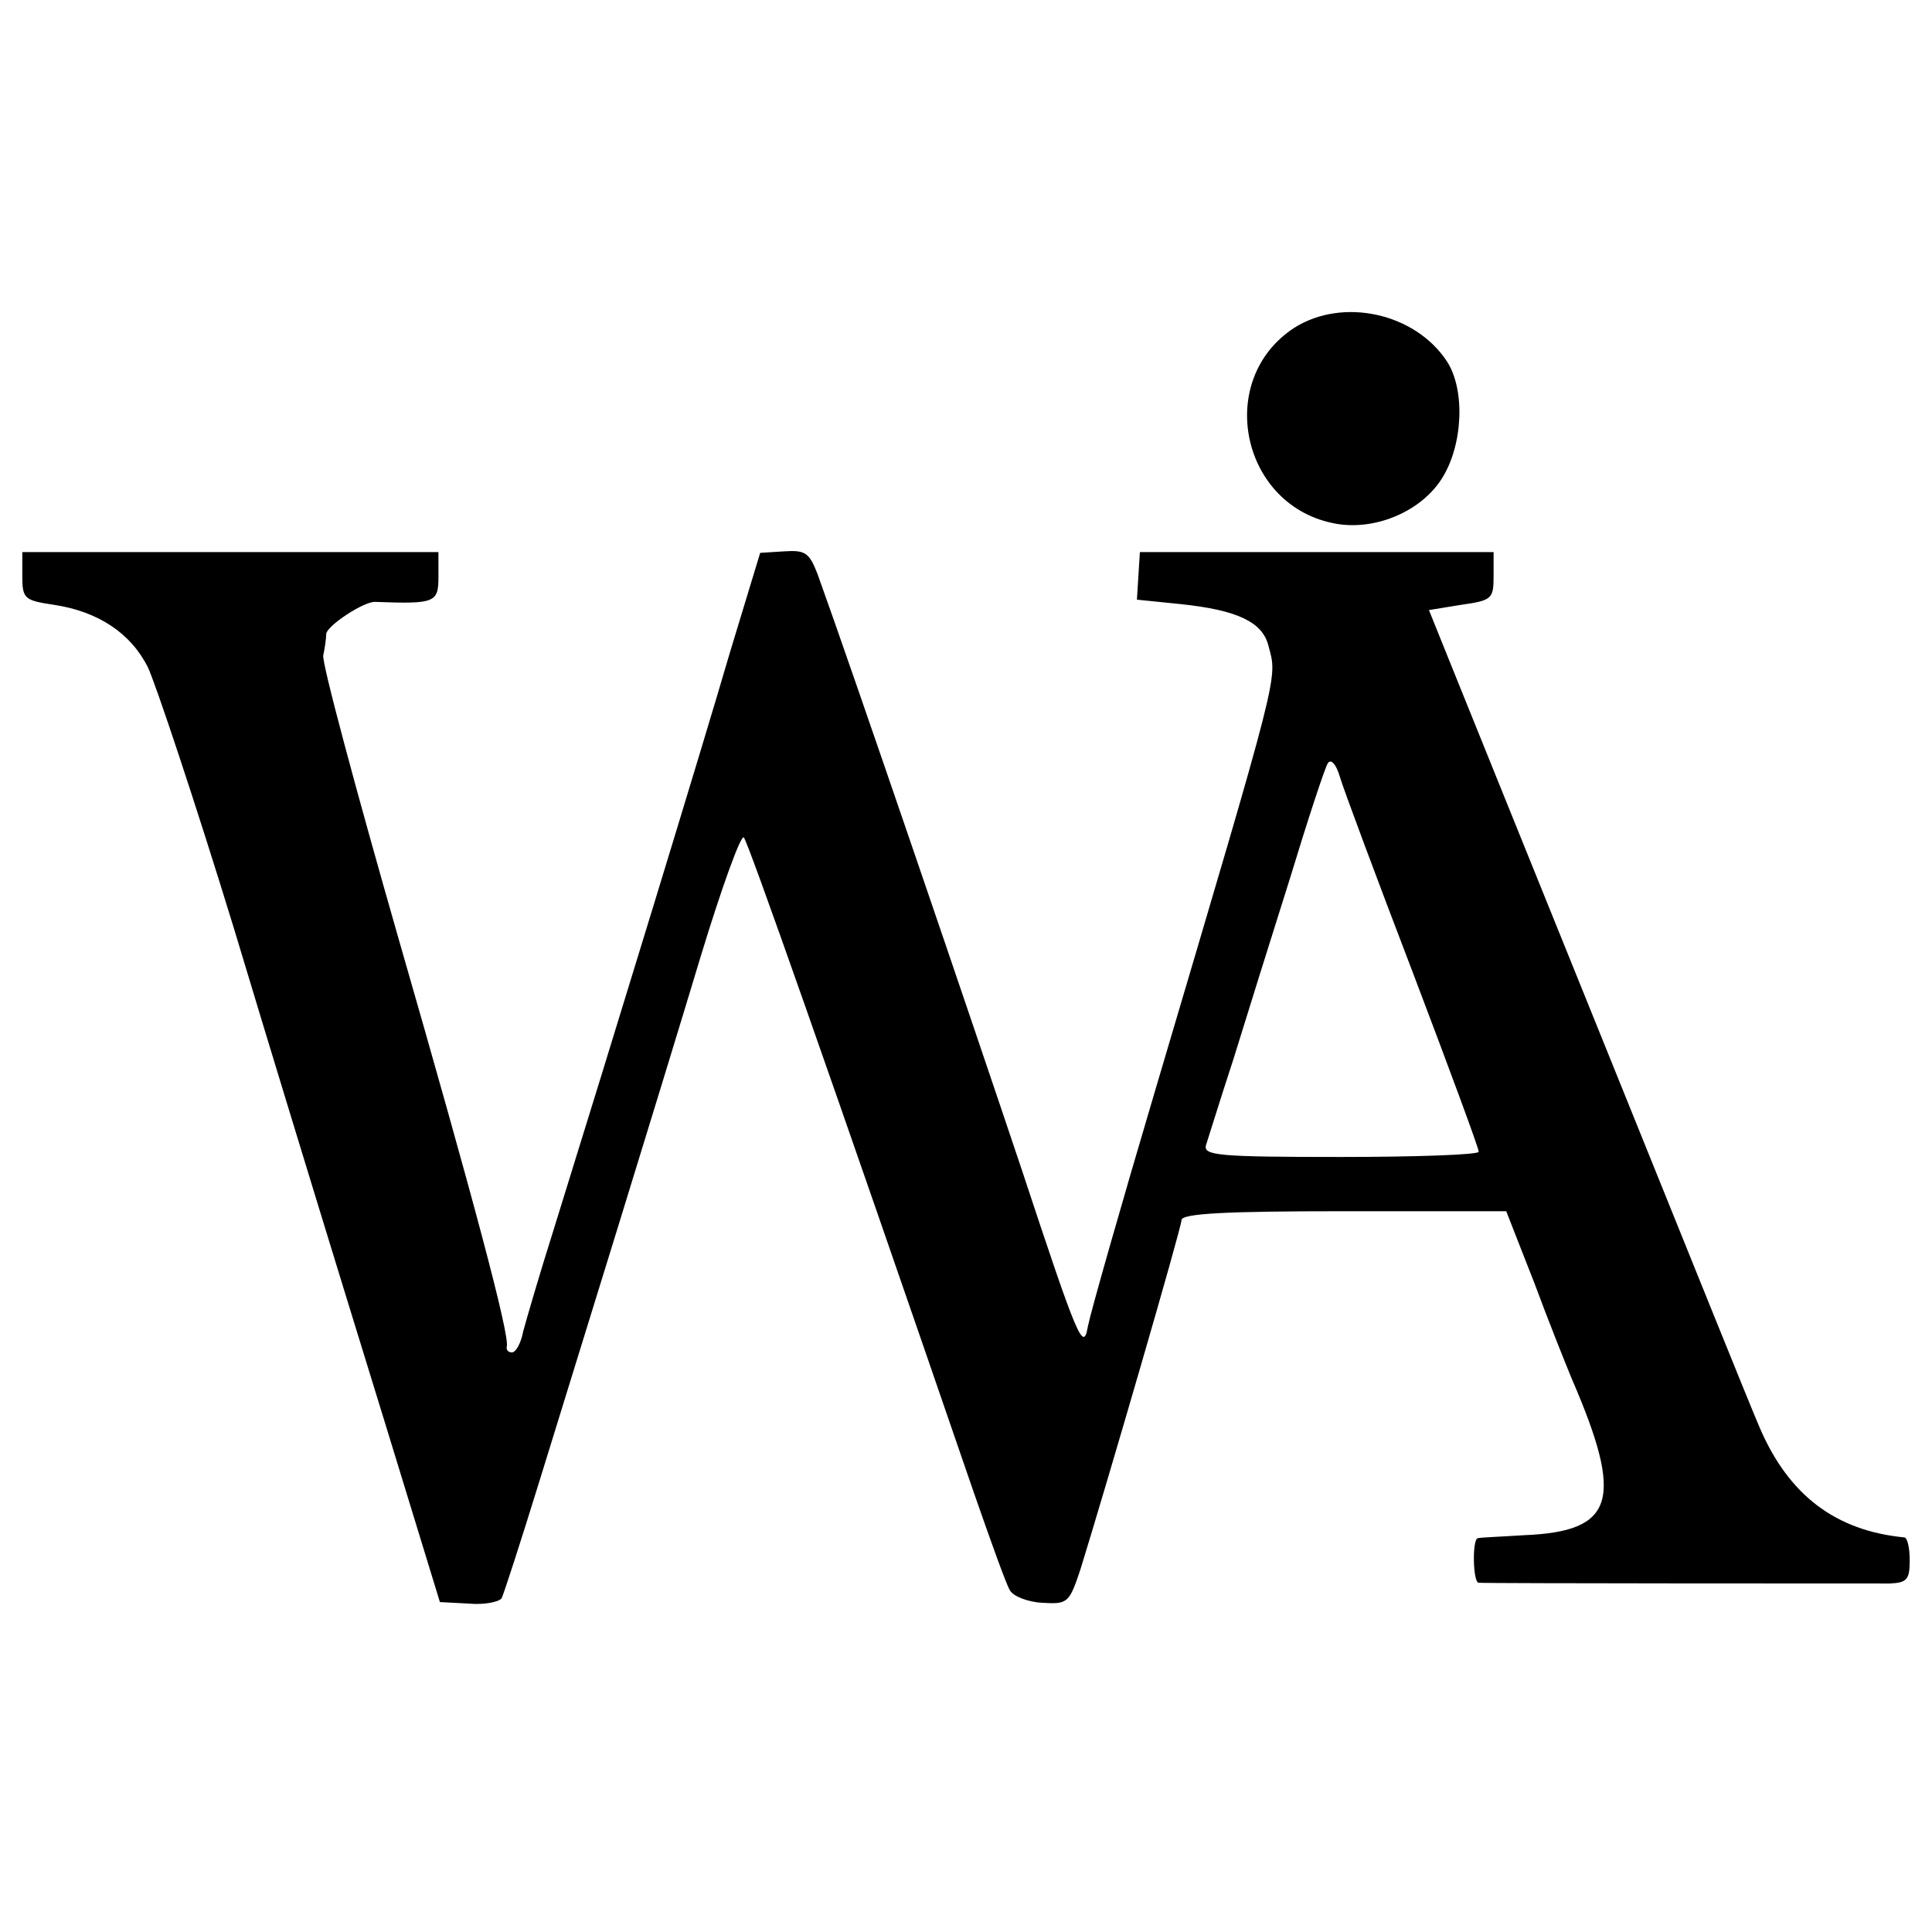 <?xml version="1.0" standalone="no"?>
<!DOCTYPE svg PUBLIC "-//W3C//DTD SVG 20010904//EN"
 "http://www.w3.org/TR/2001/REC-SVG-20010904/DTD/svg10.dtd">
<svg version="1.0" xmlns="http://www.w3.org/2000/svg"
 width="260pt" height="260pt" viewBox="0 0 260 260"
 preserveAspectRatio="xMidYMid meet">
<g transform="translate(0,260) scale(0.1,-0.1)"
fill="#000000" stroke="none">
<path d="M1742 2159 c-108 -70 -72 -242 57 -264 54 -9 115 18 142 62 28 45 31
119 6 157 -43 65 -140 86 -205 45z"/>
<path d="M30 1825 c0 -31 3 -33 43 -39 59 -9 103 -38 126 -84 10 -21 63 -179
116 -352 52 -173 104 -342 114 -375 10 -33 51 -166 91 -296 l72 -235 38 -2
c21 -2 41 2 45 7 3 6 26 77 51 158 25 81 73 236 106 343 33 107 83 270 111
363 28 92 54 164 58 160 6 -7 113 -310 310 -883 22 -63 43 -122 48 -130 4 -8
24 -16 44 -17 34 -2 36 0 51 45 35 113 136 460 136 470 0 9 60 12 219 12 l218
0 38 -97 c20 -54 43 -111 50 -128 71 -164 58 -206 -64 -211 -31 -2 -59 -3 -62
-4 -8 0 -7 -60 1 -60 9 -1 523 -1 553 -1 23 1 27 5 27 31 0 17 -3 30 -7 31
-93 9 -156 57 -195 148 -11 25 -102 251 -203 501 -101 250 -197 487 -213 527
l-29 72 43 7 c42 6 44 8 44 39 l0 32 -238 0 -238 0 -2 -32 -2 -32 59 -6 c76
-8 110 -24 118 -56 12 -46 18 -23 -152 -597 -46 -155 -87 -299 -91 -319 -6
-35 -13 -19 -89 211 -69 206 -228 672 -275 802 -11 28 -16 32 -45 30 l-32 -2
-41 -135 c-37 -127 -158 -522 -237 -776 -19 -60 -37 -122 -41 -137 -3 -16 -10
-28 -15 -28 -5 0 -8 3 -7 8 4 15 -44 196 -146 550 -57 199 -103 370 -101 380
2 9 4 23 4 29 1 11 51 44 66 43 80 -3 85 -1 85 33 l0 34 -280 0 -280 0 0 -32z
m1871 -533 c49 -129 89 -237 89 -242 0 -4 -84 -7 -186 -7 -165 0 -185 2 -181
16 3 9 19 61 37 116 17 55 51 164 76 243 24 79 47 149 51 155 4 6 11 -1 16
-18 5 -17 49 -135 98 -263z"/>
</g>
</svg>
